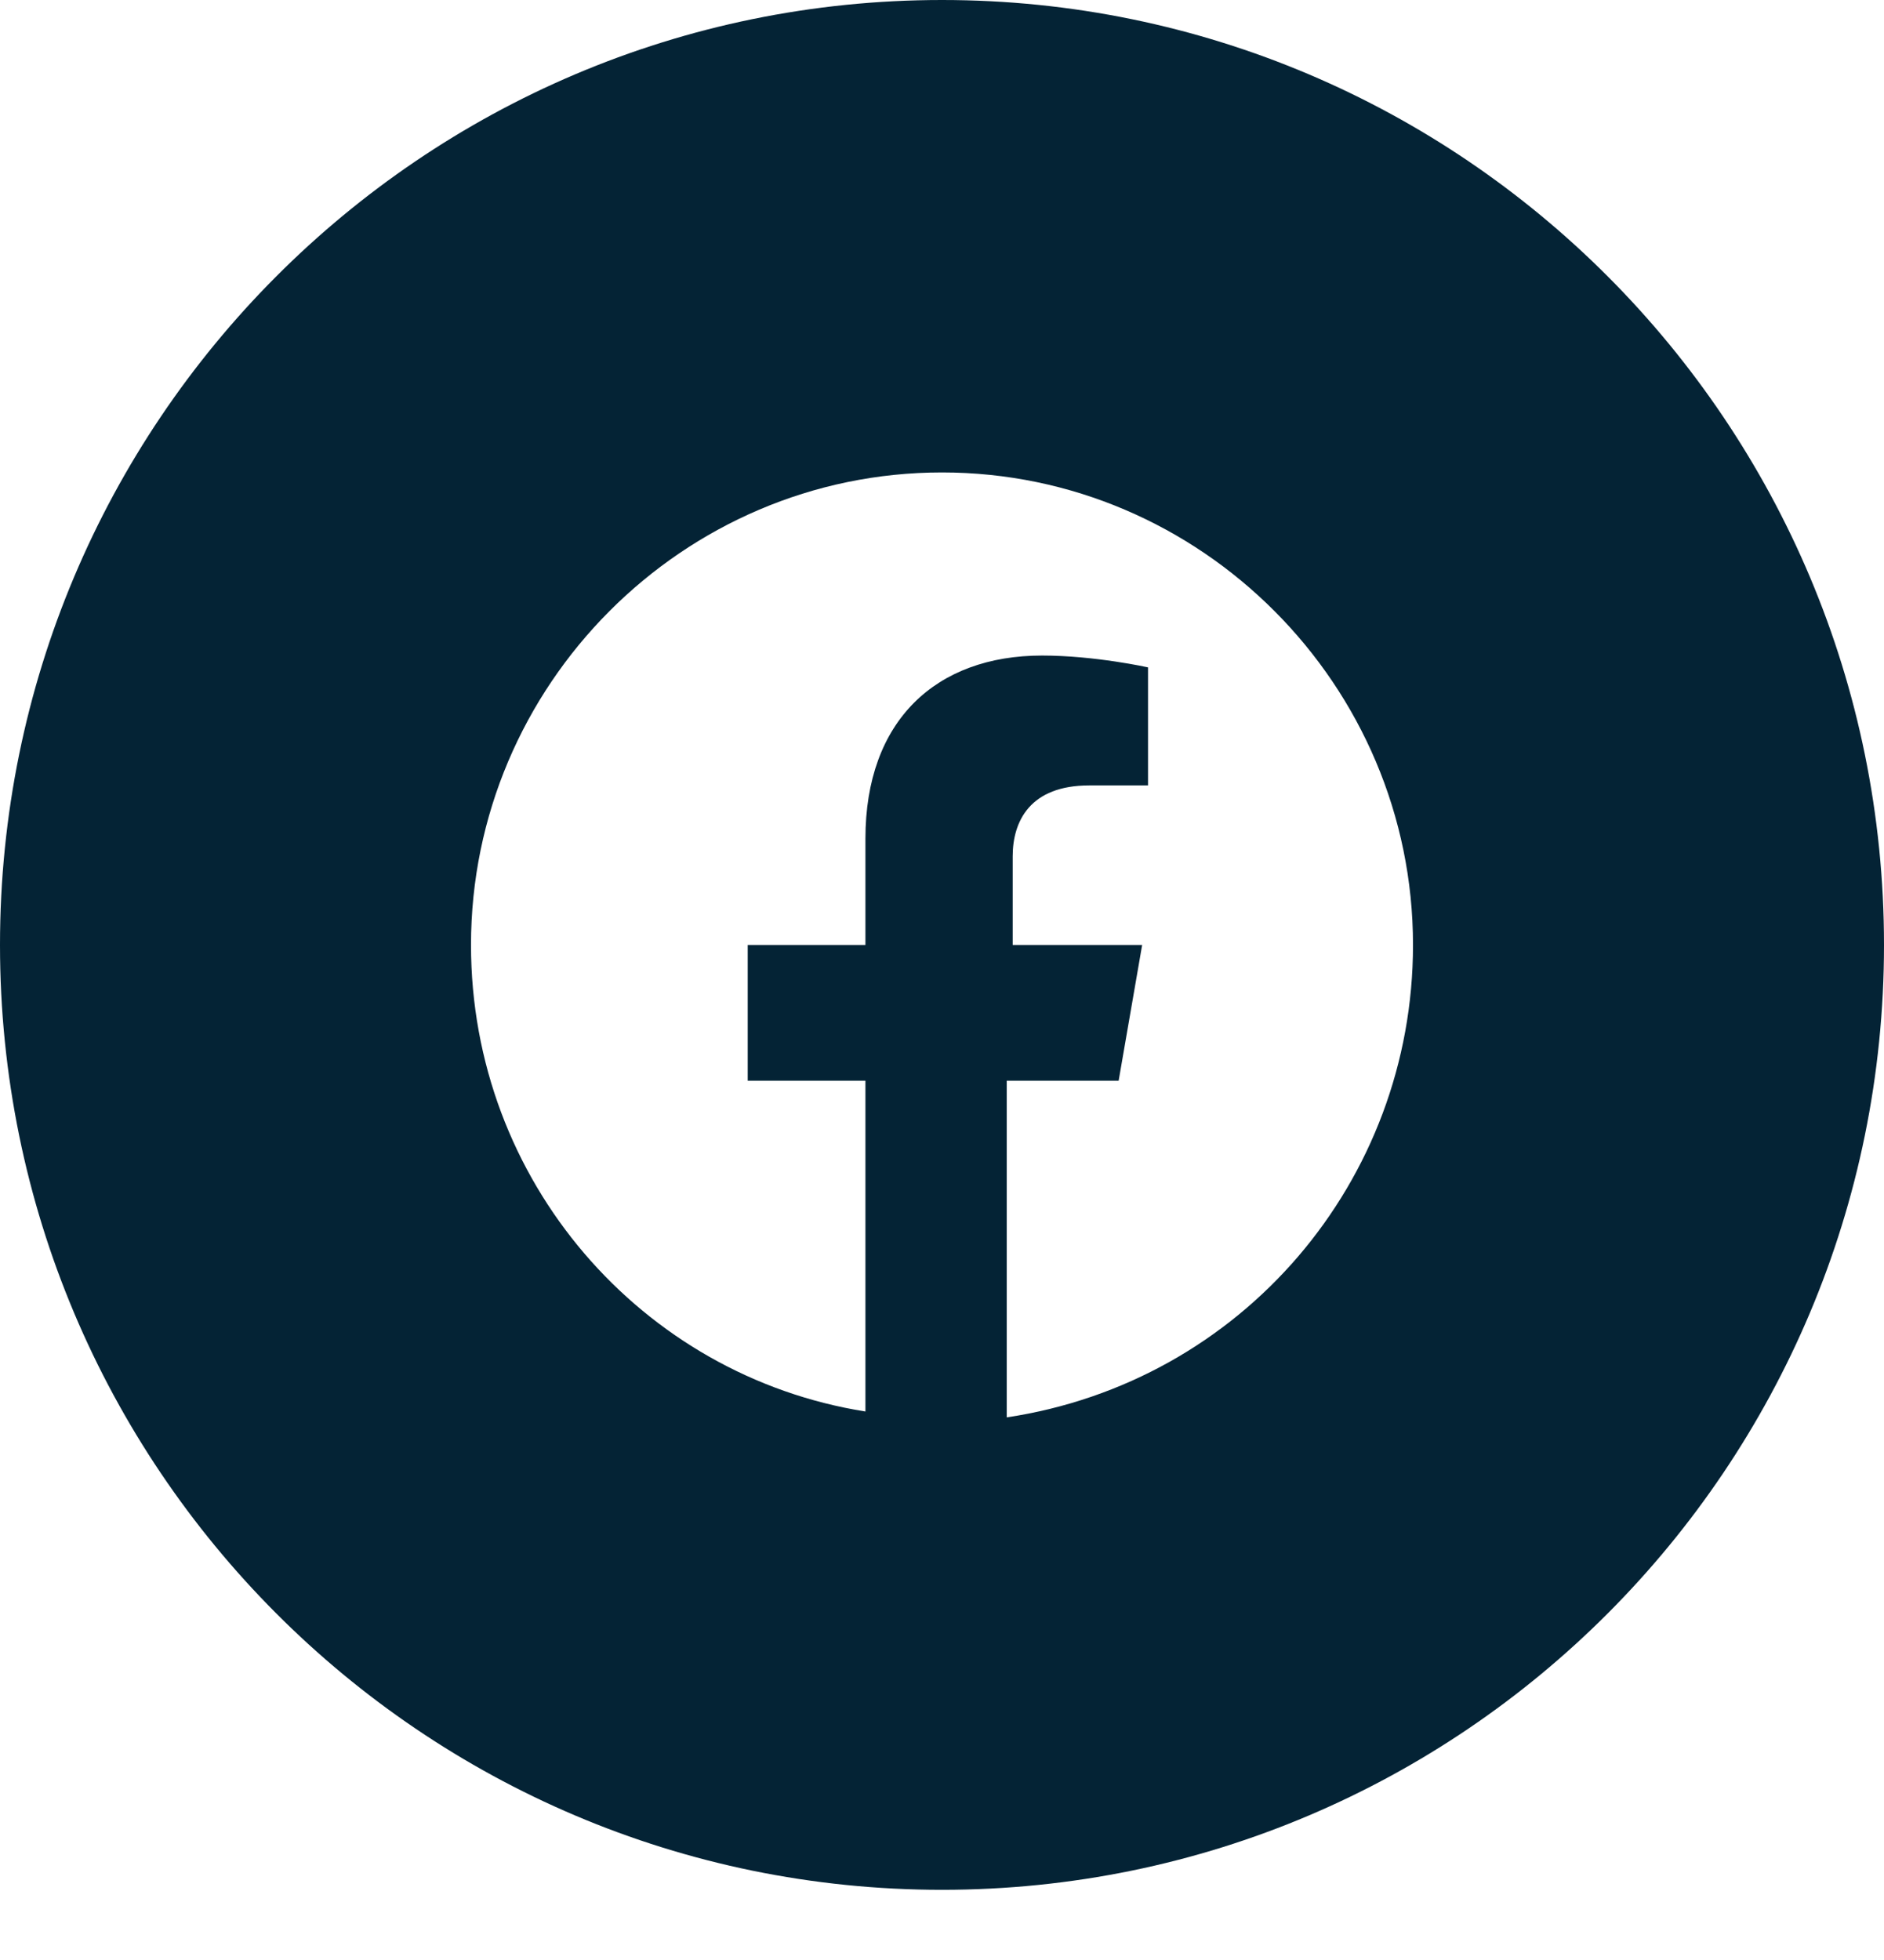 <svg width="25" height="26" viewBox="0 0 25 26" fill="none" xmlns="http://www.w3.org/2000/svg">
<path fill-rule="evenodd" clip-rule="evenodd" d="M0 12.535C0 5.612 5.596 0 12.5 0C19.404 0 25 5.612 25 12.535C25 19.457 19.404 25.069 12.5 25.069C5.596 25.069 0 19.457 0 12.535ZM12.5 6.267C15.938 6.267 18.75 9.088 18.75 12.535C18.75 15.668 16.484 18.332 13.359 18.802V14.336H14.844L15.156 12.535H13.438V11.36C13.438 10.889 13.672 10.419 14.453 10.419H15.234V8.853C15.234 8.853 14.531 8.696 13.828 8.696C12.422 8.696 11.484 9.558 11.484 11.124V12.535H9.922V14.336H11.484V18.724C8.516 18.253 6.25 15.668 6.25 12.535C6.25 9.088 9.062 6.267 12.5 6.267Z" fill="#042335"/>
</svg>
